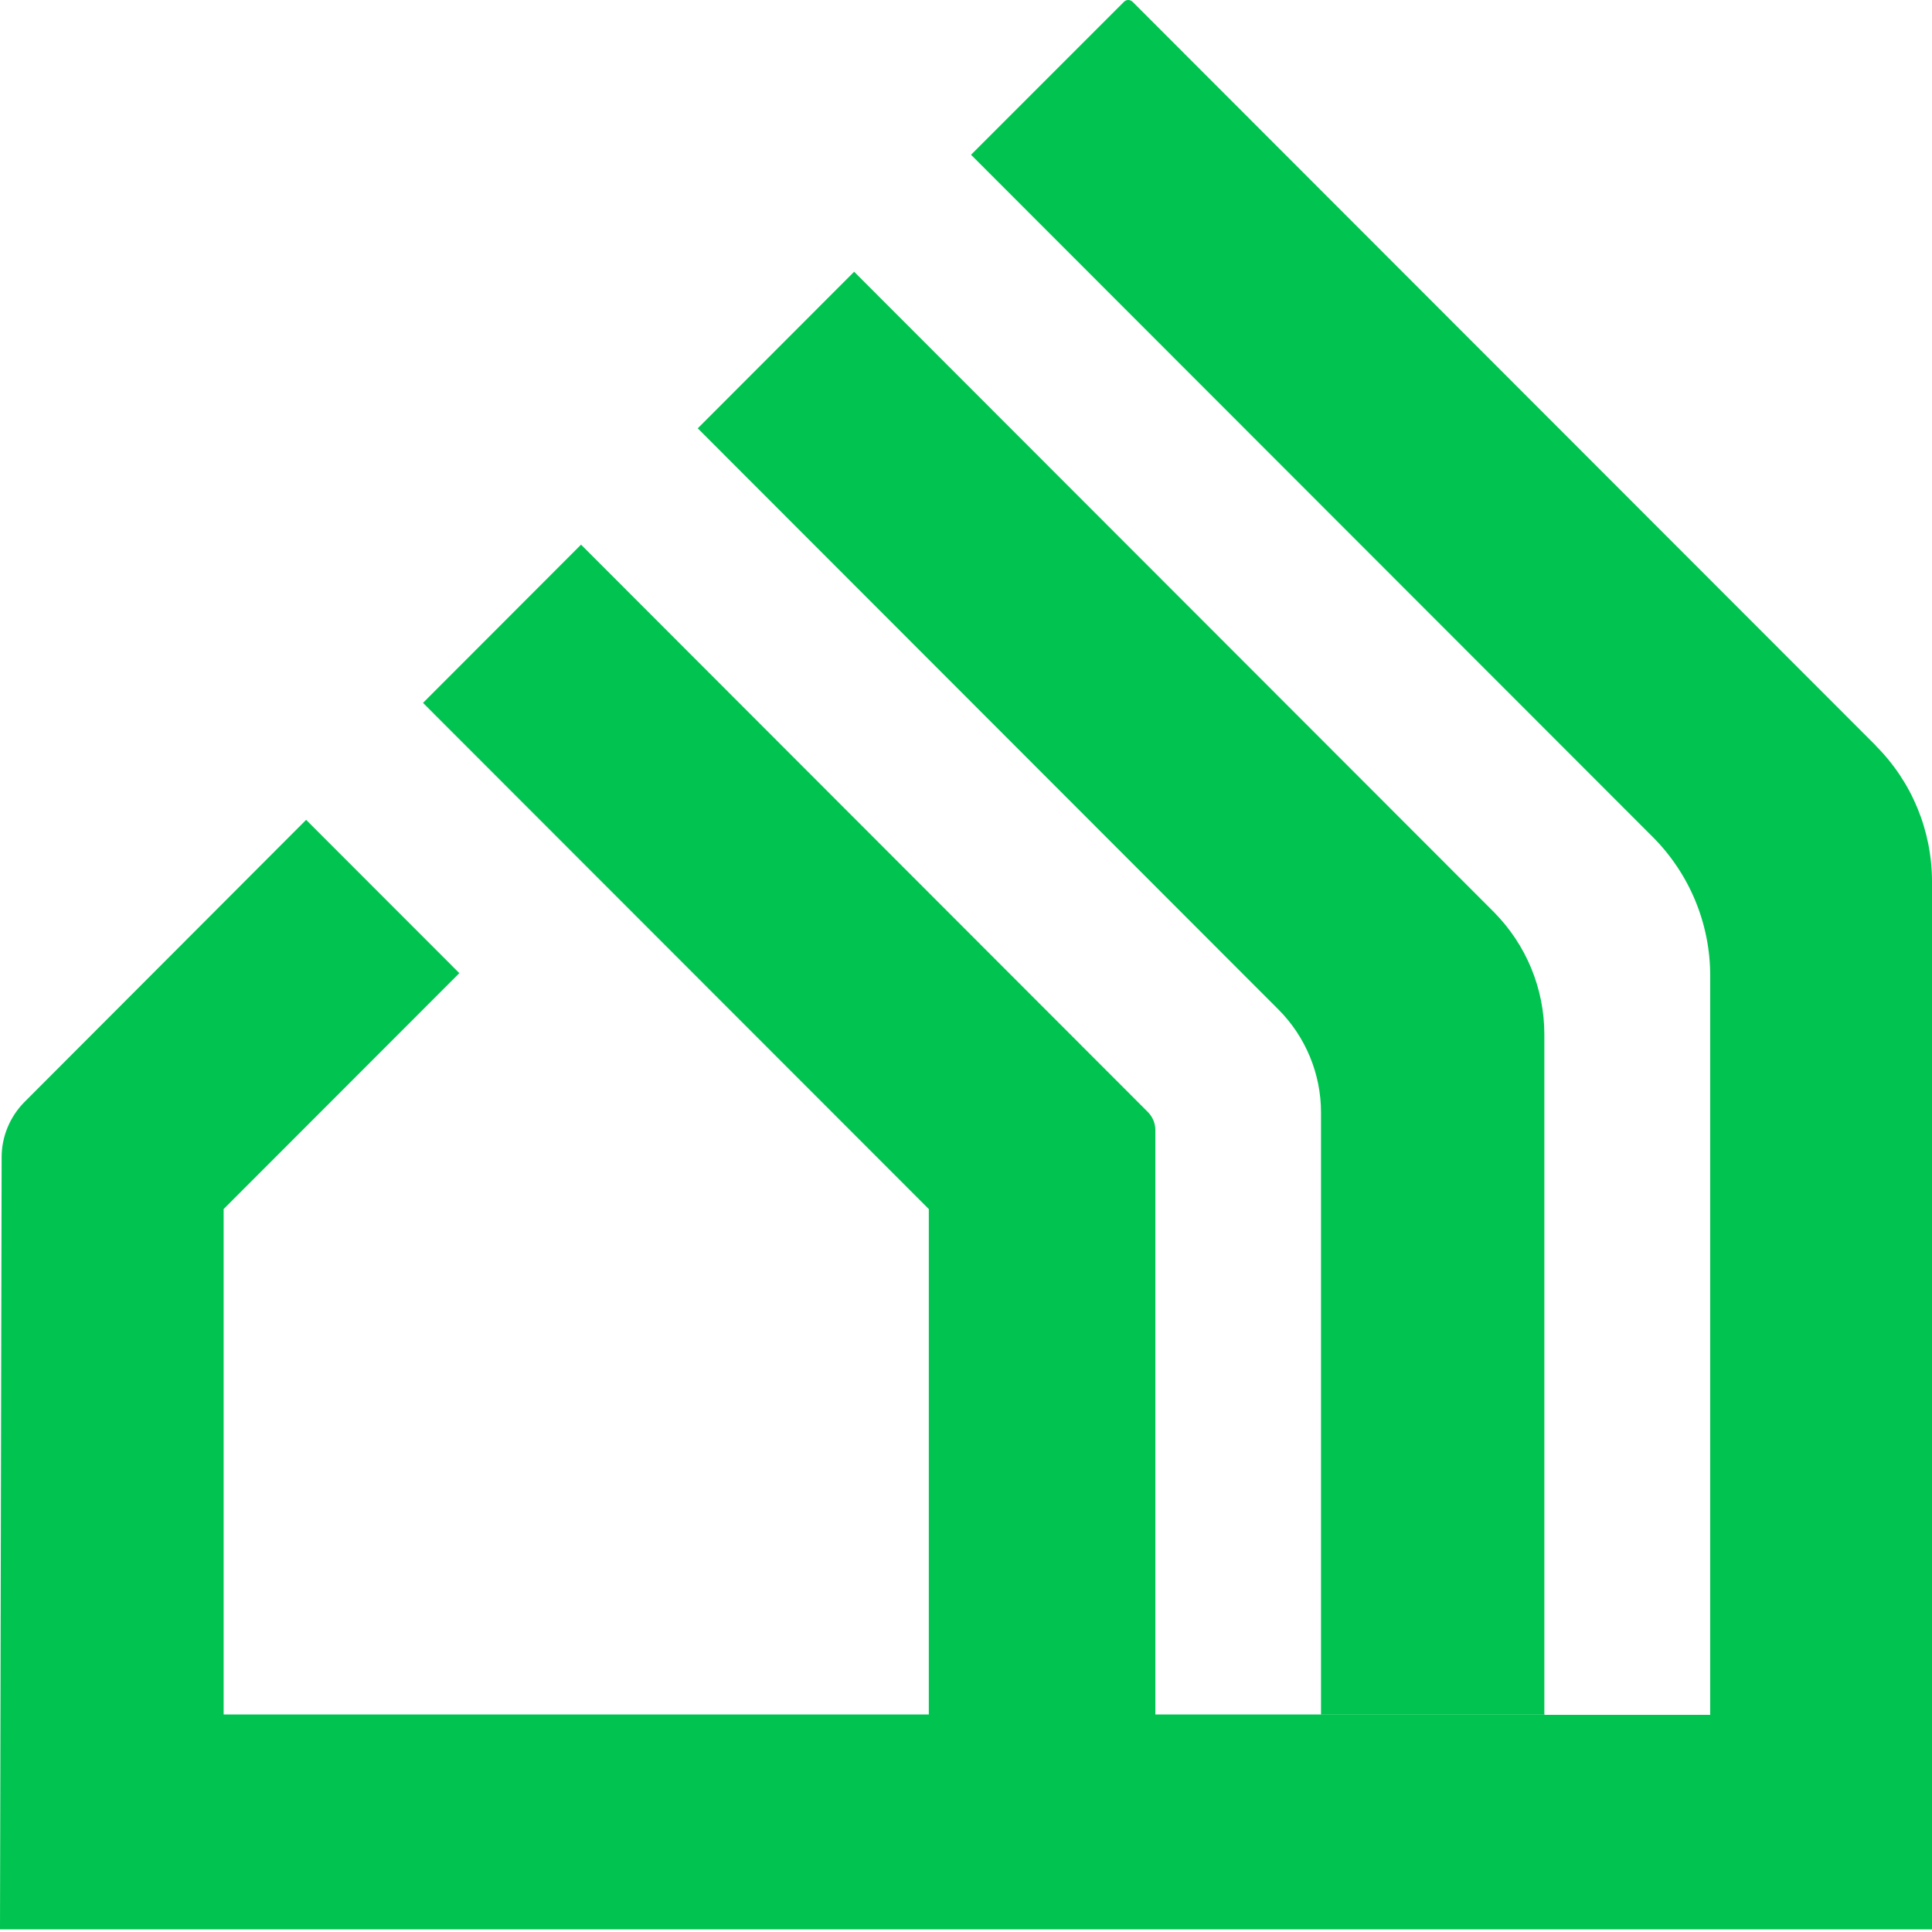 <svg width="20" height="20" viewBox="0 0 20 20" fill="none" xmlns="http://www.w3.org/2000/svg">
<g id="Group 43">
<g id="Group">
<path id="Vector" d="M15.987 10.708C15.987 10.231 15.798 9.778 15.464 9.441L8.842 2.813L7.223 4.434L13.235 10.451C13.516 10.733 13.675 11.117 13.675 11.515V17.747H15.987V10.708Z" fill="#00C44F"/>
<path id="Vector_2" d="M19.418 7.718L11.727 0.021C11.7 -0.007 11.658 -0.007 11.633 0.021L10.052 1.602L17.108 8.663C17.49 9.045 17.704 9.562 17.704 10.1V17.752H15.988V17.746H13.676V17.748H11.96V11.698C11.96 11.628 11.932 11.561 11.882 11.511L6.015 5.638L4.379 7.276L9.615 12.516V17.748H2.315V12.516L4.755 10.074L3.169 8.487L0.254 11.407C0.104 11.558 0.017 11.764 0.017 11.978L0 19.973H20V9.127C20 8.598 19.791 8.091 19.416 7.718H19.418Z" fill="#00C44F"/>
</g>
</g>
</svg>
